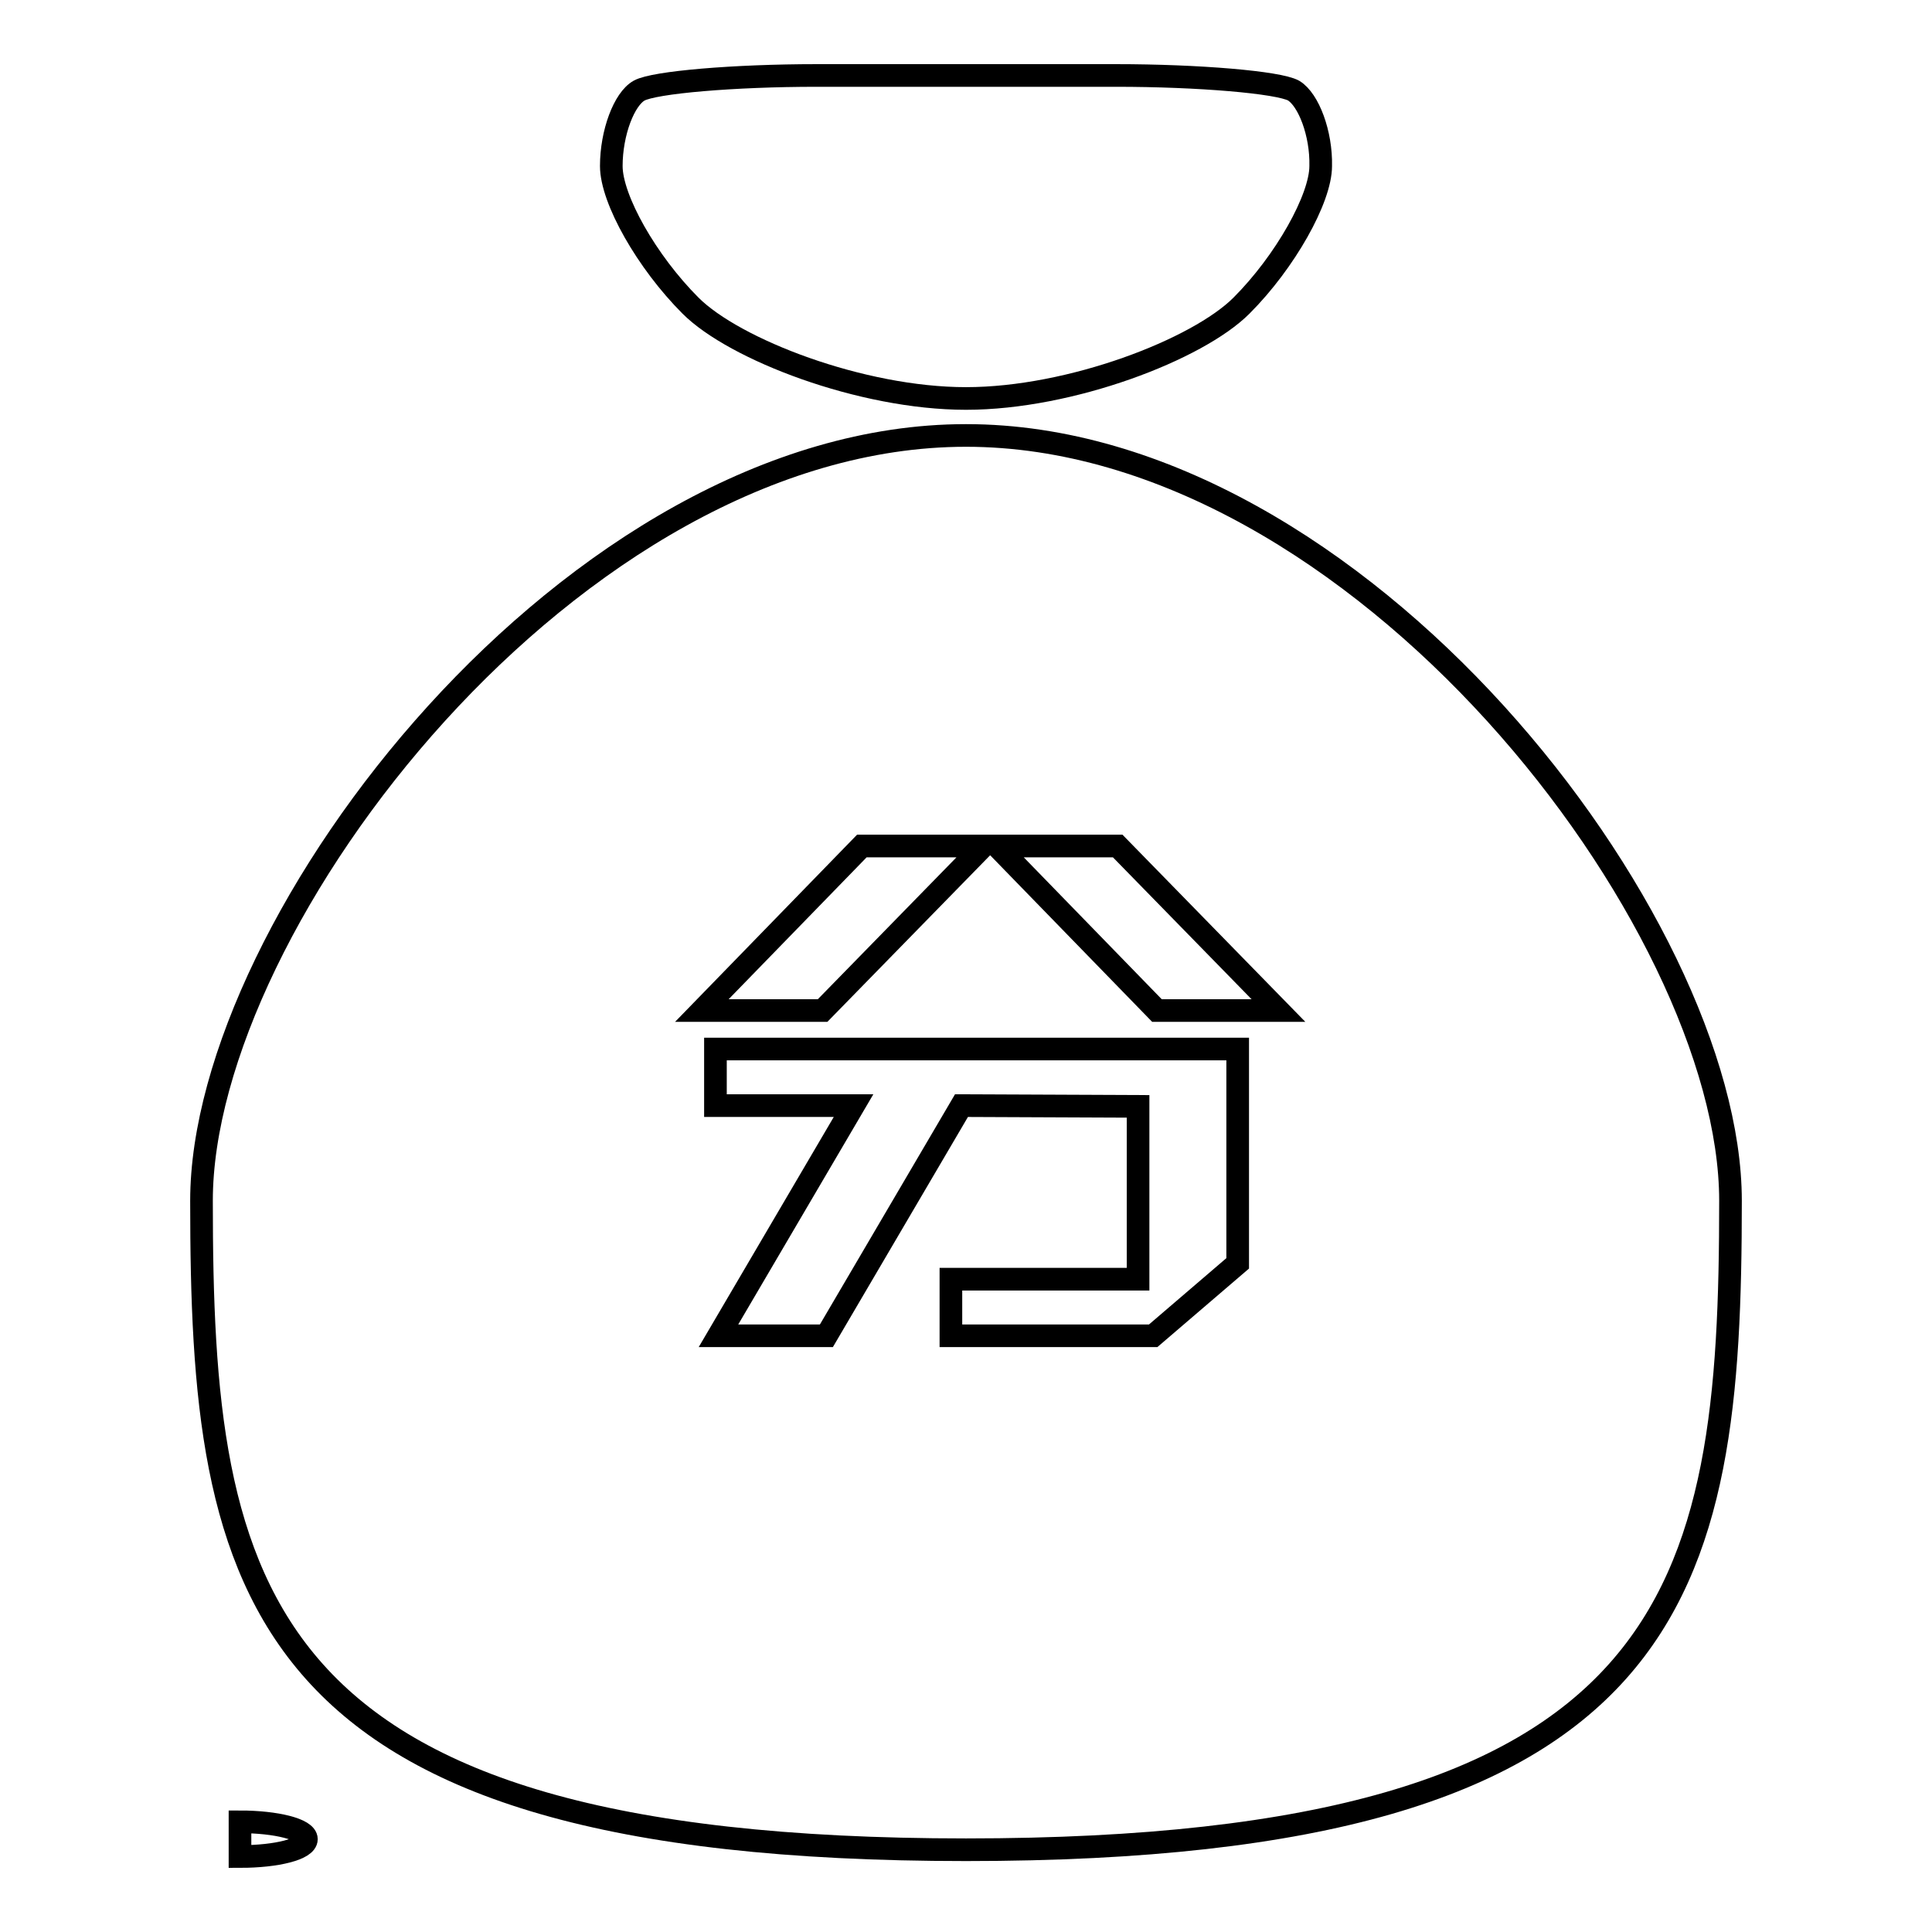 <?xml version="1.0" encoding="utf-8"?>
<!-- Svg Vector Icons : http://www.onlinewebfonts.com/icon -->
<!DOCTYPE svg PUBLIC "-//W3C//DTD SVG 1.1//EN" "http://www.w3.org/Graphics/SVG/1.1/DTD/svg11.dtd">
<svg version="1.1" xmlns="http://www.w3.org/2000/svg" xmlns:xlink="http://www.w3.org/1999/xlink" x="0px" y="0px" viewBox="0 0 256 256" enable-background="new 0 0 256 256" xml:space="preserve">
<g><g><path stroke-width="3" fill-opacity="0" stroke="#000000"  d="M31.8,241.4c4.8,0,8.8,1,8.8,2.3c0,1.3-3.9,2.3-8.8,2.3V241.4z"/><path stroke-width="3" fill-opacity="0" stroke="#000000"  d="M128,57.7c-52,0-101.3,64.4-101.3,101.4c0,51.8,6.2,86,101.3,86c95.1,0,101.3-34.3,101.3-86C229.3,122.1,180,57.7,128,57.7z"/><path stroke-width="3" fill-opacity="0" stroke="#000000"  d="M171.4,12c-2-1.1-12.6-2-23.5-2c-10.9,0-28.8,0-39.7,0s-21.5,0.9-23.5,2c-2,1.1-3.7,5.6-3.7,10c0,4.4,4.7,12.7,10.5,18.5c5.8,5.8,22.6,12.3,36.5,12.3c13.9,0,30.7-6.5,36.5-12.3c5.8-5.8,10.5-14.2,10.5-18.5C175.1,17.7,173.4,13.2,171.4,12z"/><path stroke-width="3" fill-opacity="0" stroke="#000000"  d="M130.3,112.1L109,133.9H93l21.2-21.8H130.3z M127.4,146.5L109.5,177H95.2l17.9-30.5H94.8v-7.5H164v28.4l-11.2,9.6h-26.8v-7.5l24.8,0l0-22.9L127.4,146.5L127.4,146.5z M132.1,112.1h16l21.3,21.8h-16.1L132.1,112.1z"/></g></g>
</svg>